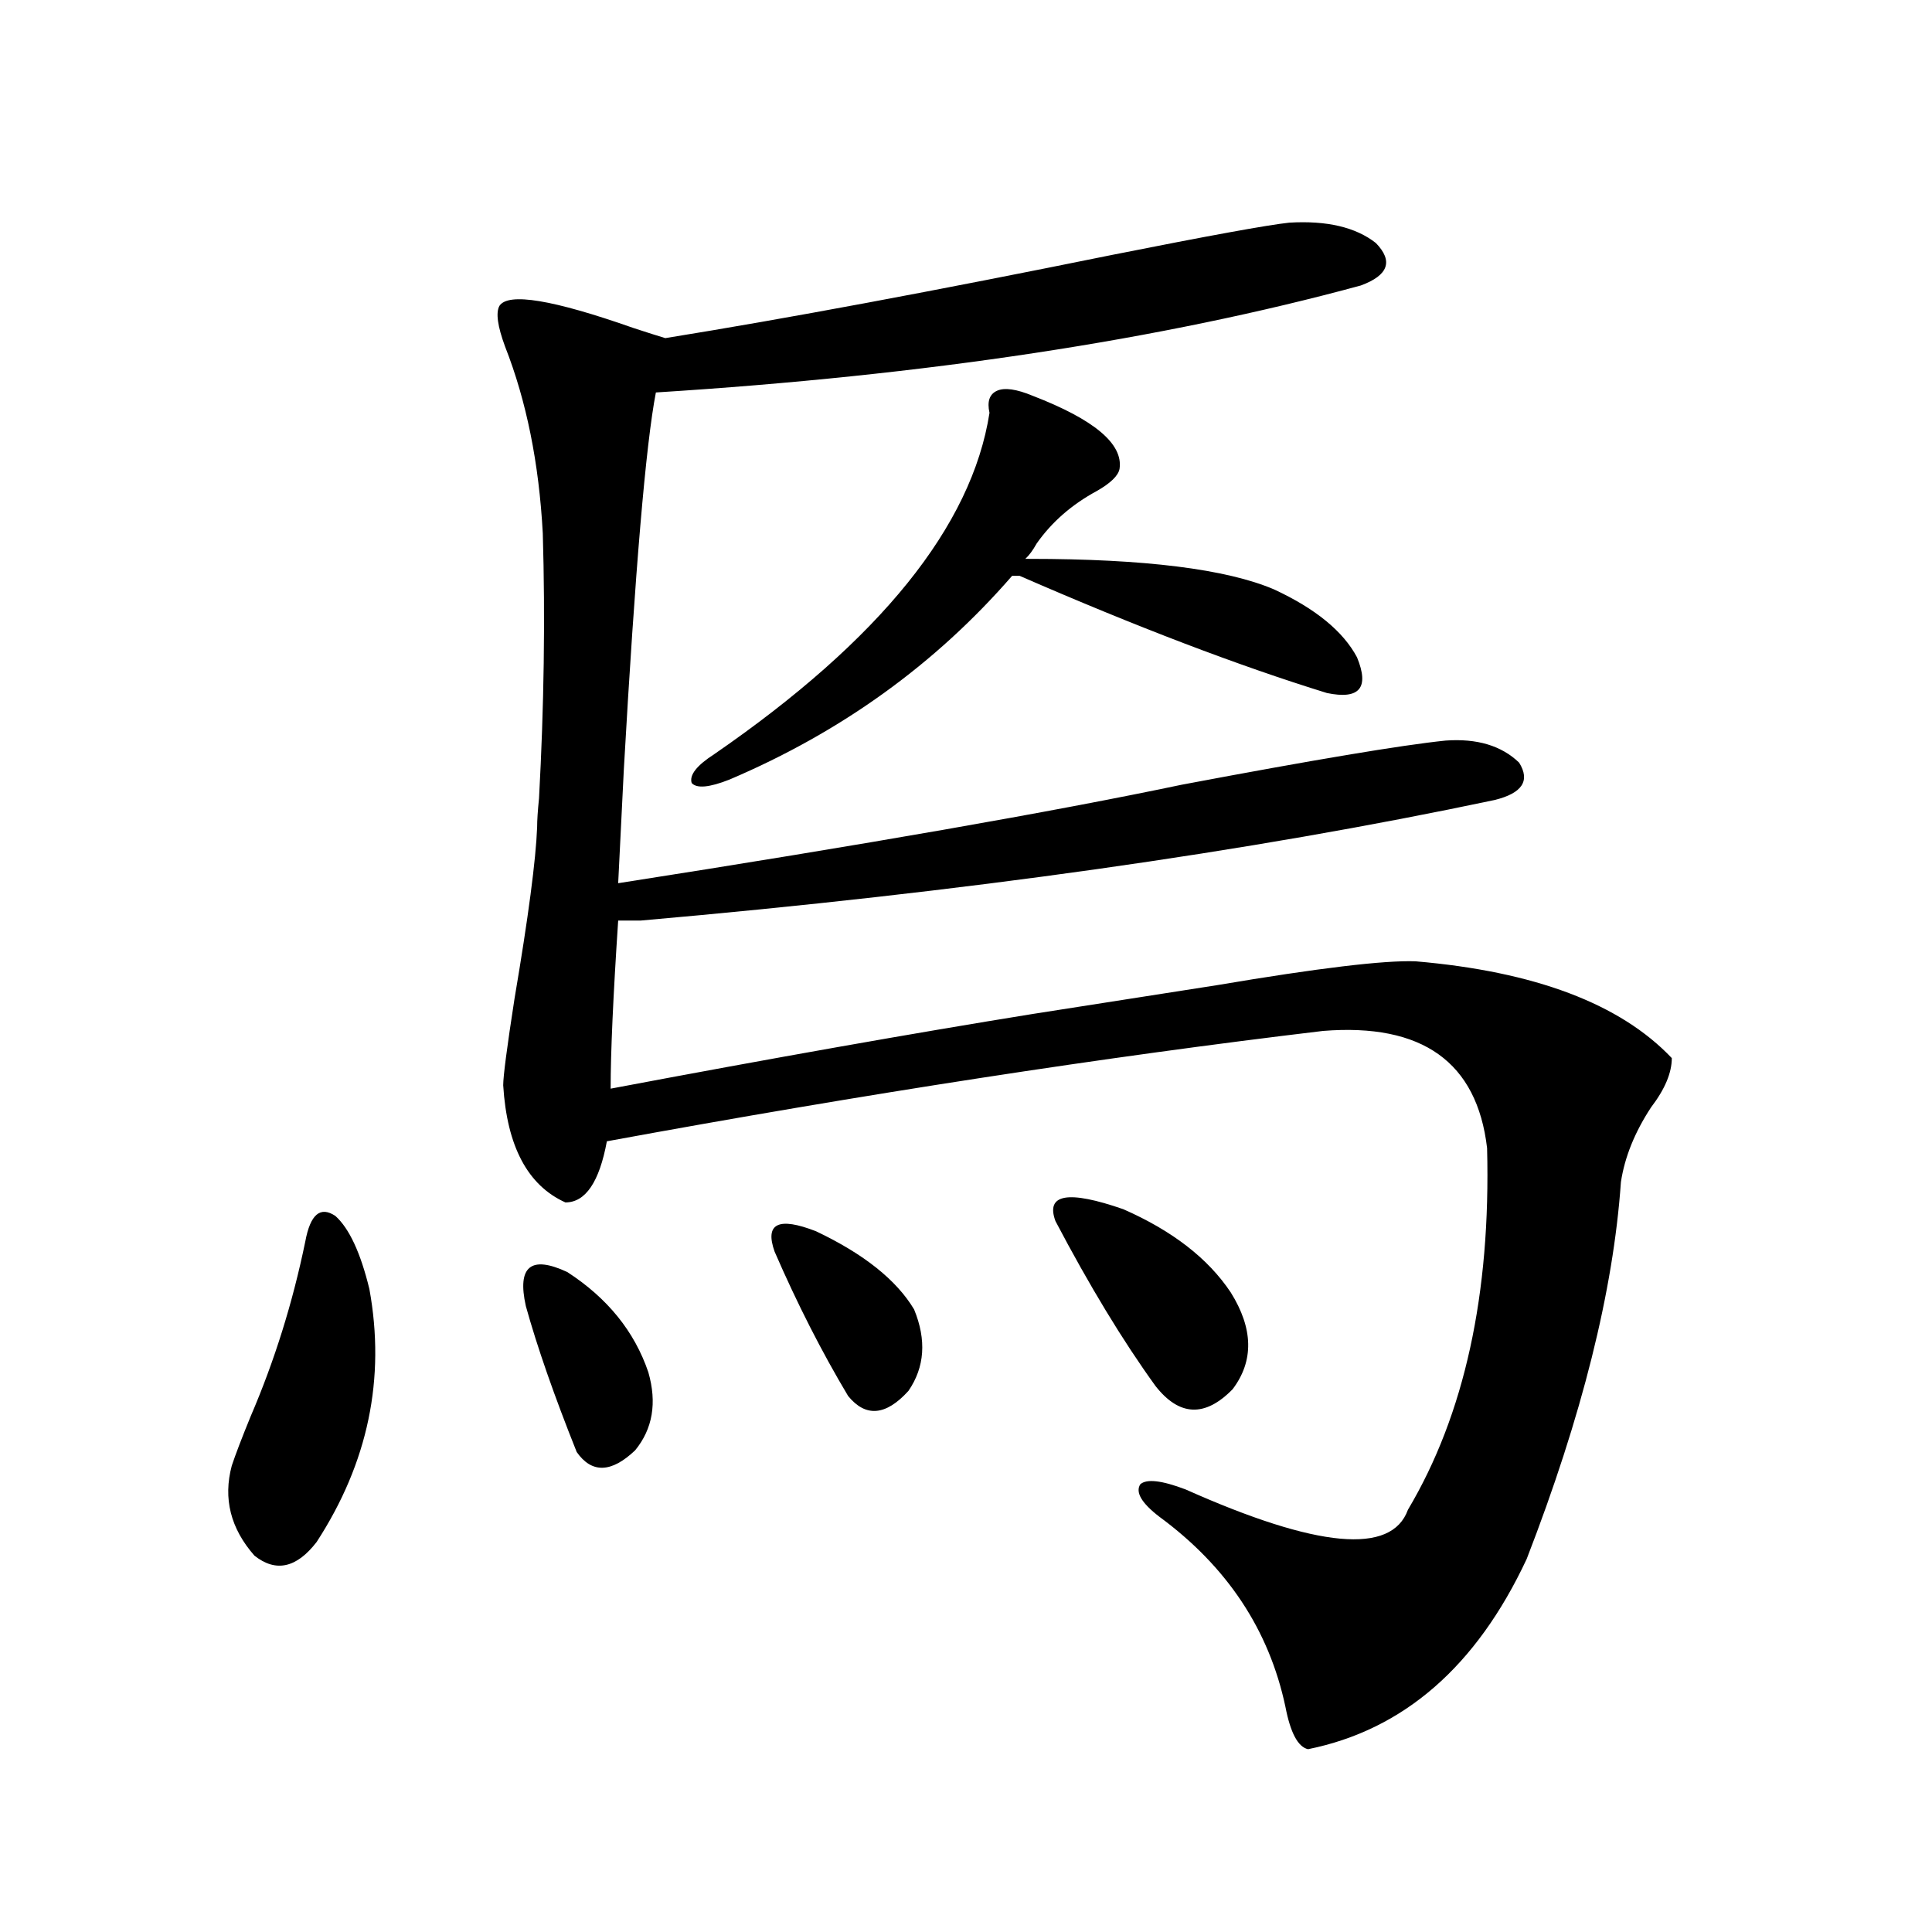 <?xml version="1.0" encoding="utf-8"?>
<!-- Generator: Adobe Illustrator 16.0.0, SVG Export Plug-In . SVG Version: 6.00 Build 0)  -->
<!DOCTYPE svg PUBLIC "-//W3C//DTD SVG 1.1//EN" "http://www.w3.org/Graphics/SVG/1.1/DTD/svg11.dtd">
<svg version="1.1" id="图层_1" xmlns="http://www.w3.org/2000/svg" xmlns:xlink="http://www.w3.org/1999/xlink" x="0px" y="0px"
	 width="1000px" height="1000px" viewBox="0 0 1000 1000" enable-background="new 0 0 1000 1000" xml:space="preserve">
<path d="M158.021,642.586c2.591-14.063,7.805-18.457,15.609-13.184c7.149,6.454,13.002,19.048,17.561,37.793
	c8.445,46.294-0.656,89.95-27.316,130.957c-10.412,13.485-21.143,15.82-32.194,7.031c-12.363-14.063-16.265-29.581-11.707-46.582
	c1.951-5.851,5.198-14.351,9.756-25.488C142.076,704.411,151.512,674.227,158.021,642.586z M331.675,476.473h-11.707
	c-2.606,39.263-3.902,68.267-3.902,87.012c83.9-15.82,156.734-28.702,218.531-38.672c26.006-4.093,57.88-9.077,95.607-14.941
	c52.026-8.789,86.172-12.882,102.437-12.305c61.782,5.273,106.004,21.973,132.68,50.098c0,7.622-3.582,16.122-10.731,25.488
	c-8.46,12.896-13.658,25.79-15.609,38.672c-3.902,56.25-20.167,121.289-48.779,195.117c-26.021,55.659-63.748,88.468-113.168,98.438
	c-5.213-1.181-9.115-8.501-11.707-21.973c-8.46-39.853-30.243-72.647-65.364-98.438c-9.115-7.031-12.362-12.593-9.756-16.699
	c3.247-2.925,11.052-2.046,23.414,2.637c68.291,30.474,106.659,33.989,115.119,10.547c29.268-49.219,42.926-111.621,40.975-187.207
	c-5.213-44.522-33.505-64.737-84.876-60.645c-113.168,13.485-236.747,32.52-370.723,57.129
	c-3.902,21.094-11.066,31.641-21.463,31.641c-19.512-8.789-30.243-29.004-32.194-60.645c0-4.683,1.951-19.624,5.854-44.824
	c7.149-42.188,11.052-71.769,11.707-88.77c0-3.516,0.32-8.487,0.976-14.941c2.592-47.461,3.247-93.164,1.951-137.109
	c-1.951-36.323-8.46-68.555-19.512-96.68c-3.902-10.547-4.878-17.578-2.927-21.094c4.543-7.031,27.637-3.214,69.267,11.426
	c7.149,2.349,12.683,4.106,16.585,5.273c61.782-9.956,138.854-24.308,231.214-43.066c50.075-9.956,80.639-15.519,91.705-16.699
	c19.512-1.167,34.466,2.349,44.877,10.547c9.101,9.38,6.494,16.699-7.805,21.973c-103.412,28.125-225.04,46.582-364.869,55.371
	c-5.213,26.958-10.731,91.997-16.585,195.117c-1.311,26.367-2.286,46.005-2.927,58.887c127.467-19.913,224.705-36.914,291.7-50.977
	c68.291-12.882,113.809-20.503,136.582-22.852c16.25-1.167,28.933,2.637,38.048,11.426c5.854,9.38,1.616,15.82-12.683,19.336
	C646.134,441.028,498.82,461.833,331.675,476.473z M272.164,675.984c-4.558-20.503,2.592-26.367,21.463-17.578
	c20.808,13.485,34.786,30.762,41.95,51.855c4.543,15.82,2.271,29.306-6.829,40.43c-12.362,11.728-22.438,12.017-30.243,0.879
	C286.798,722.278,278.018,697.078,272.164,675.984z M532.646,289.266c59.831,0,102.102,5.273,126.826,15.82
	c21.463,9.97,35.762,21.685,42.926,35.156c6.494,15.82,1.296,21.973-15.609,18.457c-45.532-14.063-98.534-34.277-159.021-60.645
	h-3.902c-39.679,45.703-88.458,80.859-146.338,105.469c-10.411,4.106-16.92,4.696-19.512,1.758
	c-1.311-4.093,2.592-9.077,11.707-14.941c85.852-59.175,133.32-118.062,142.436-176.66c-1.311-5.851,0-9.668,3.902-11.426
	s10.076-0.879,18.536,2.637c31.859,12.305,46.828,24.911,44.877,37.793c-0.655,3.516-4.558,7.333-11.707,11.426
	c-13.018,7.031-23.414,16.122-31.219,27.246c-1.951,3.516-3.902,6.152-5.854,7.91H532.646z M400.941,647.859
	c-5.213-14.64,1.951-18.155,21.463-10.547c24.71,11.728,41.615,25.2,50.73,40.43c6.494,15.82,5.519,29.883-2.927,42.188
	c-11.707,12.896-22.118,13.774-31.219,2.637C425.331,699.715,412.648,674.817,400.941,647.859z M546.304,632.039
	c-5.213-14.063,6.494-16.108,35.121-6.152c25.365,11.138,43.901,25.488,55.608,43.066c11.707,18.759,12.027,35.458,0.976,50.098
	c-14.313,14.653-27.651,14.063-39.999-1.758C581.09,693.864,563.864,665.438,546.304,632.039z"/>
</svg>
